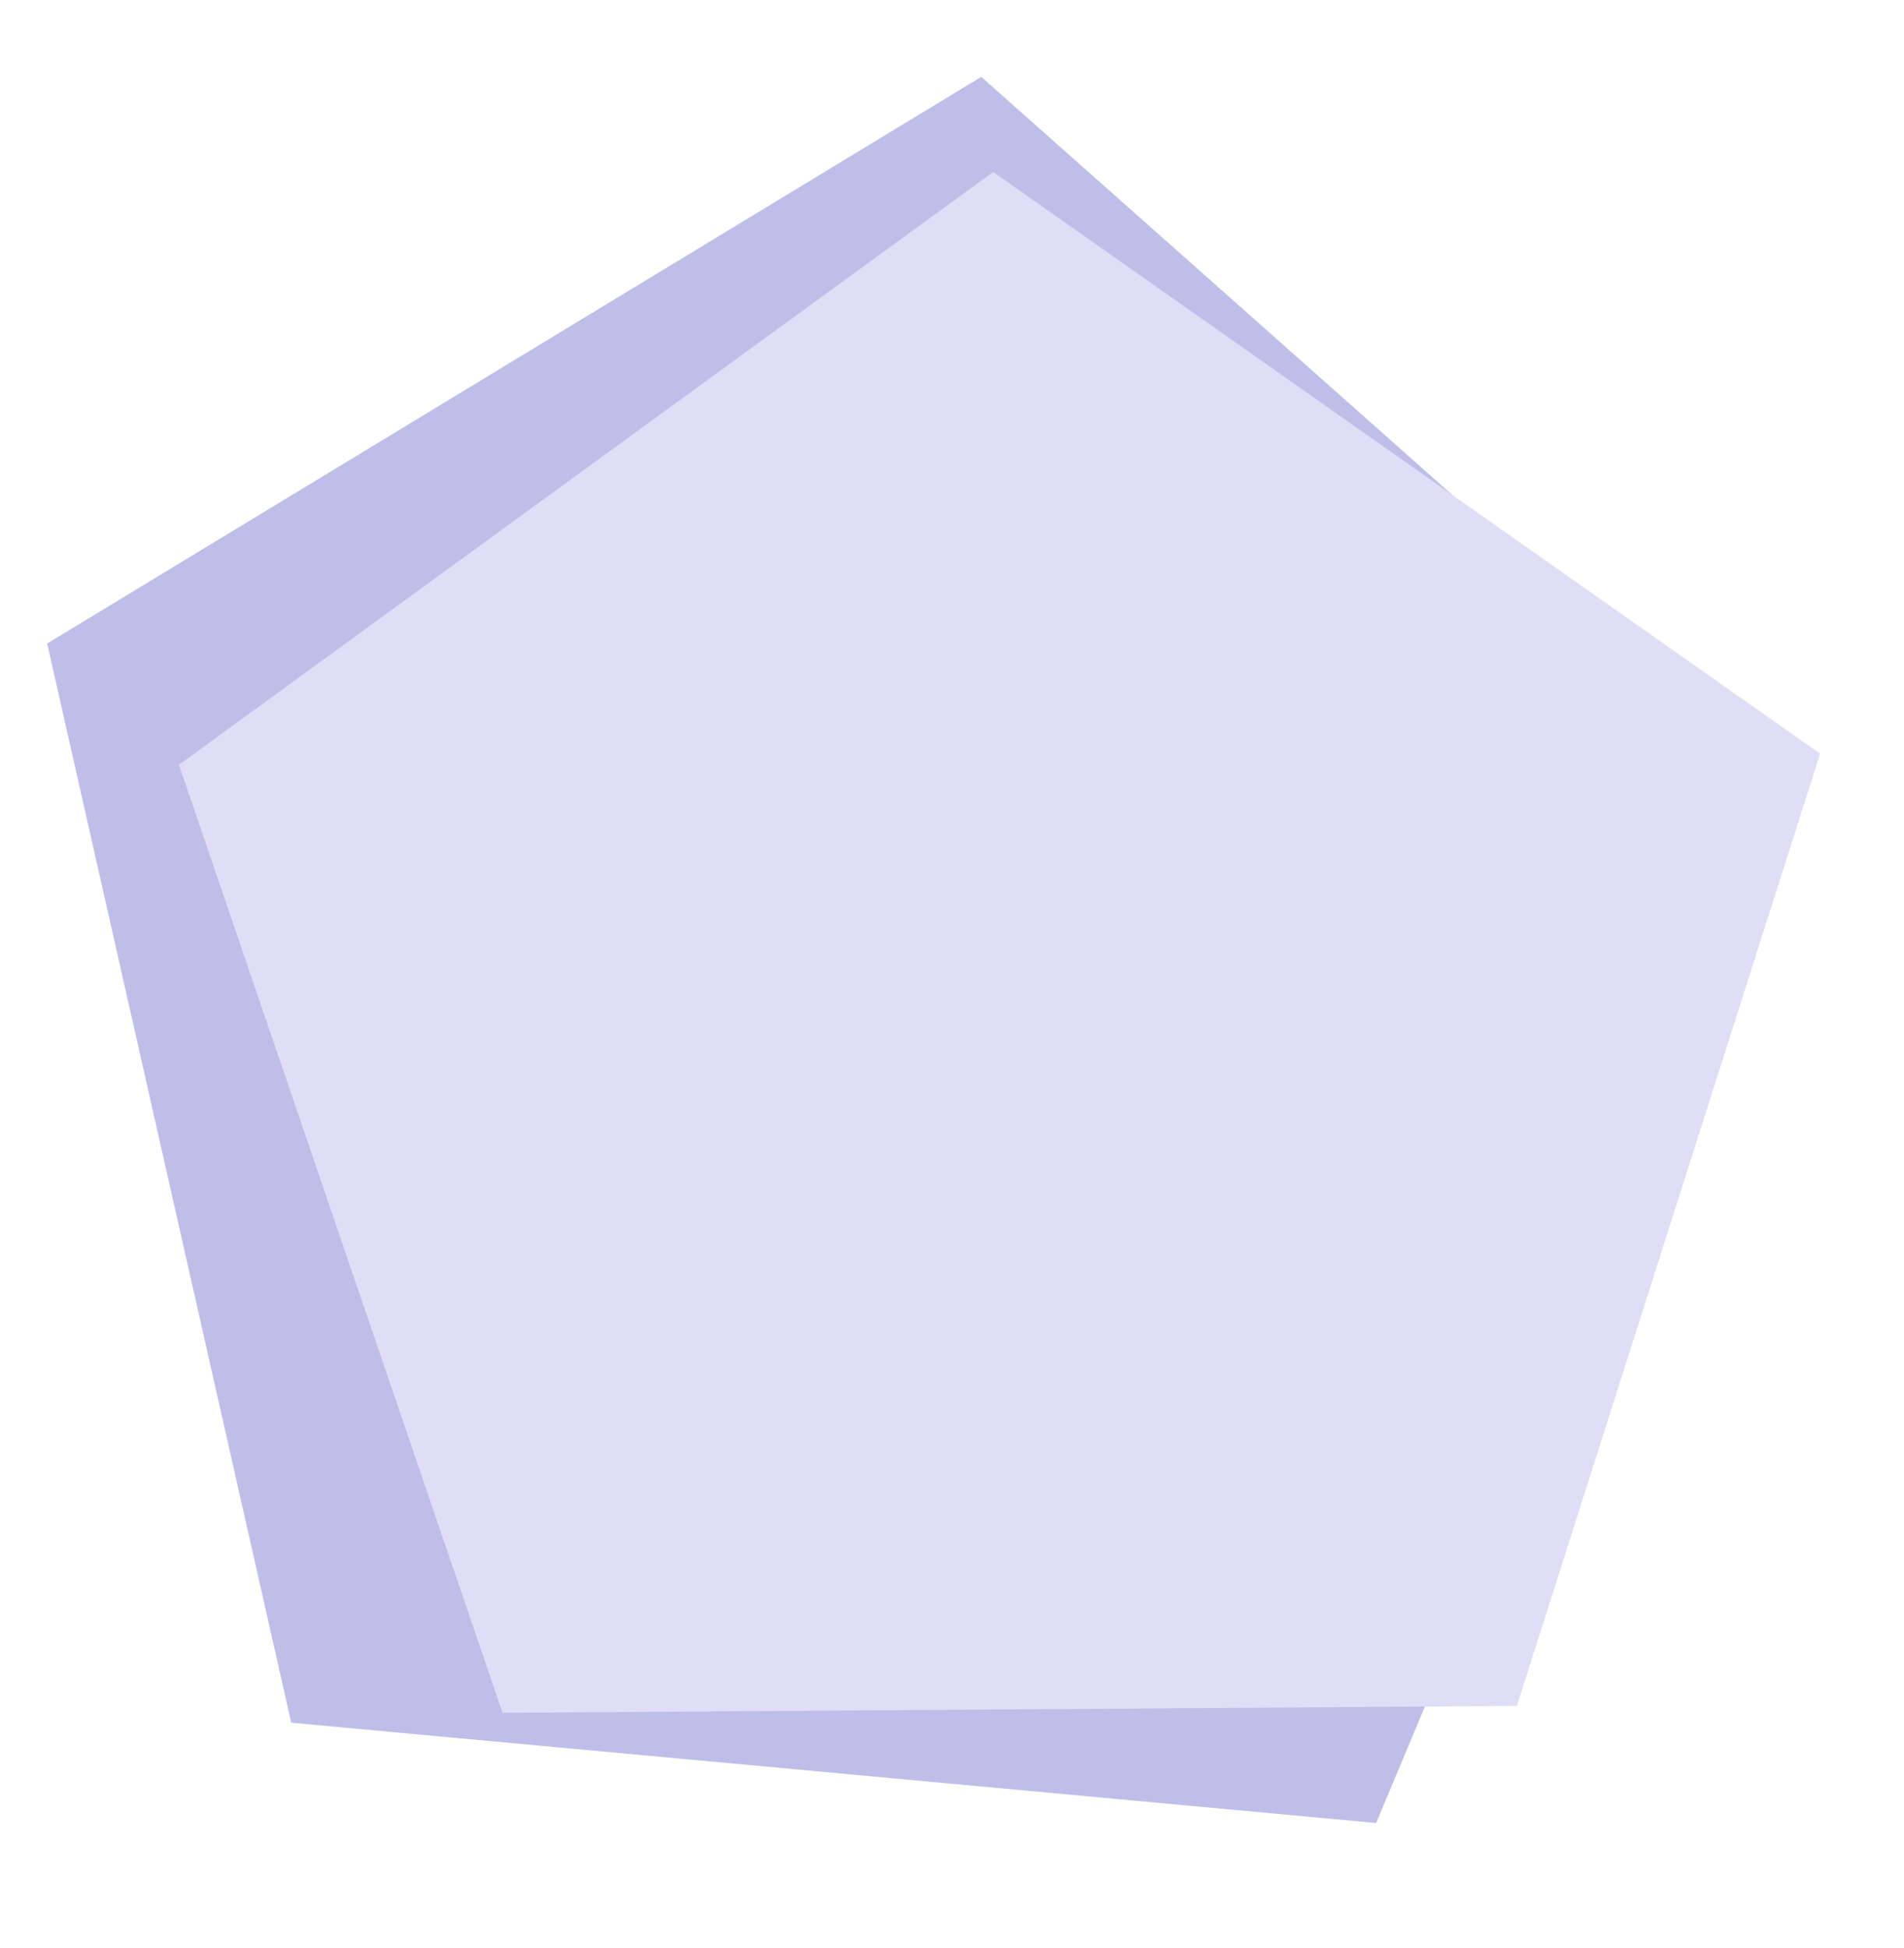 <svg id="Component_13_1" xmlns="http://www.w3.org/2000/svg" width="294.22" height="300.912" viewBox="0 0 294.22 300.912">
  <g id="Group_1241" transform="matrix(-0.995, 0.105, -0.105, -0.995, 294.22, 273.004)">
    <path id="Path_861" d="M81.98,0,0,149.272,114.336,274.508,266.989,202.64l-20-169.662L82.011,0Z" fill="#bfbee9"/>
  </g>
  <path id="Path_1301" d="M0,145.386l124.565,94.266,128.944-87.128L208.645,4.416,51.964,0Z" transform="translate(286.328 261.727) rotate(178)" fill="#dfdef6"/>
</svg>
